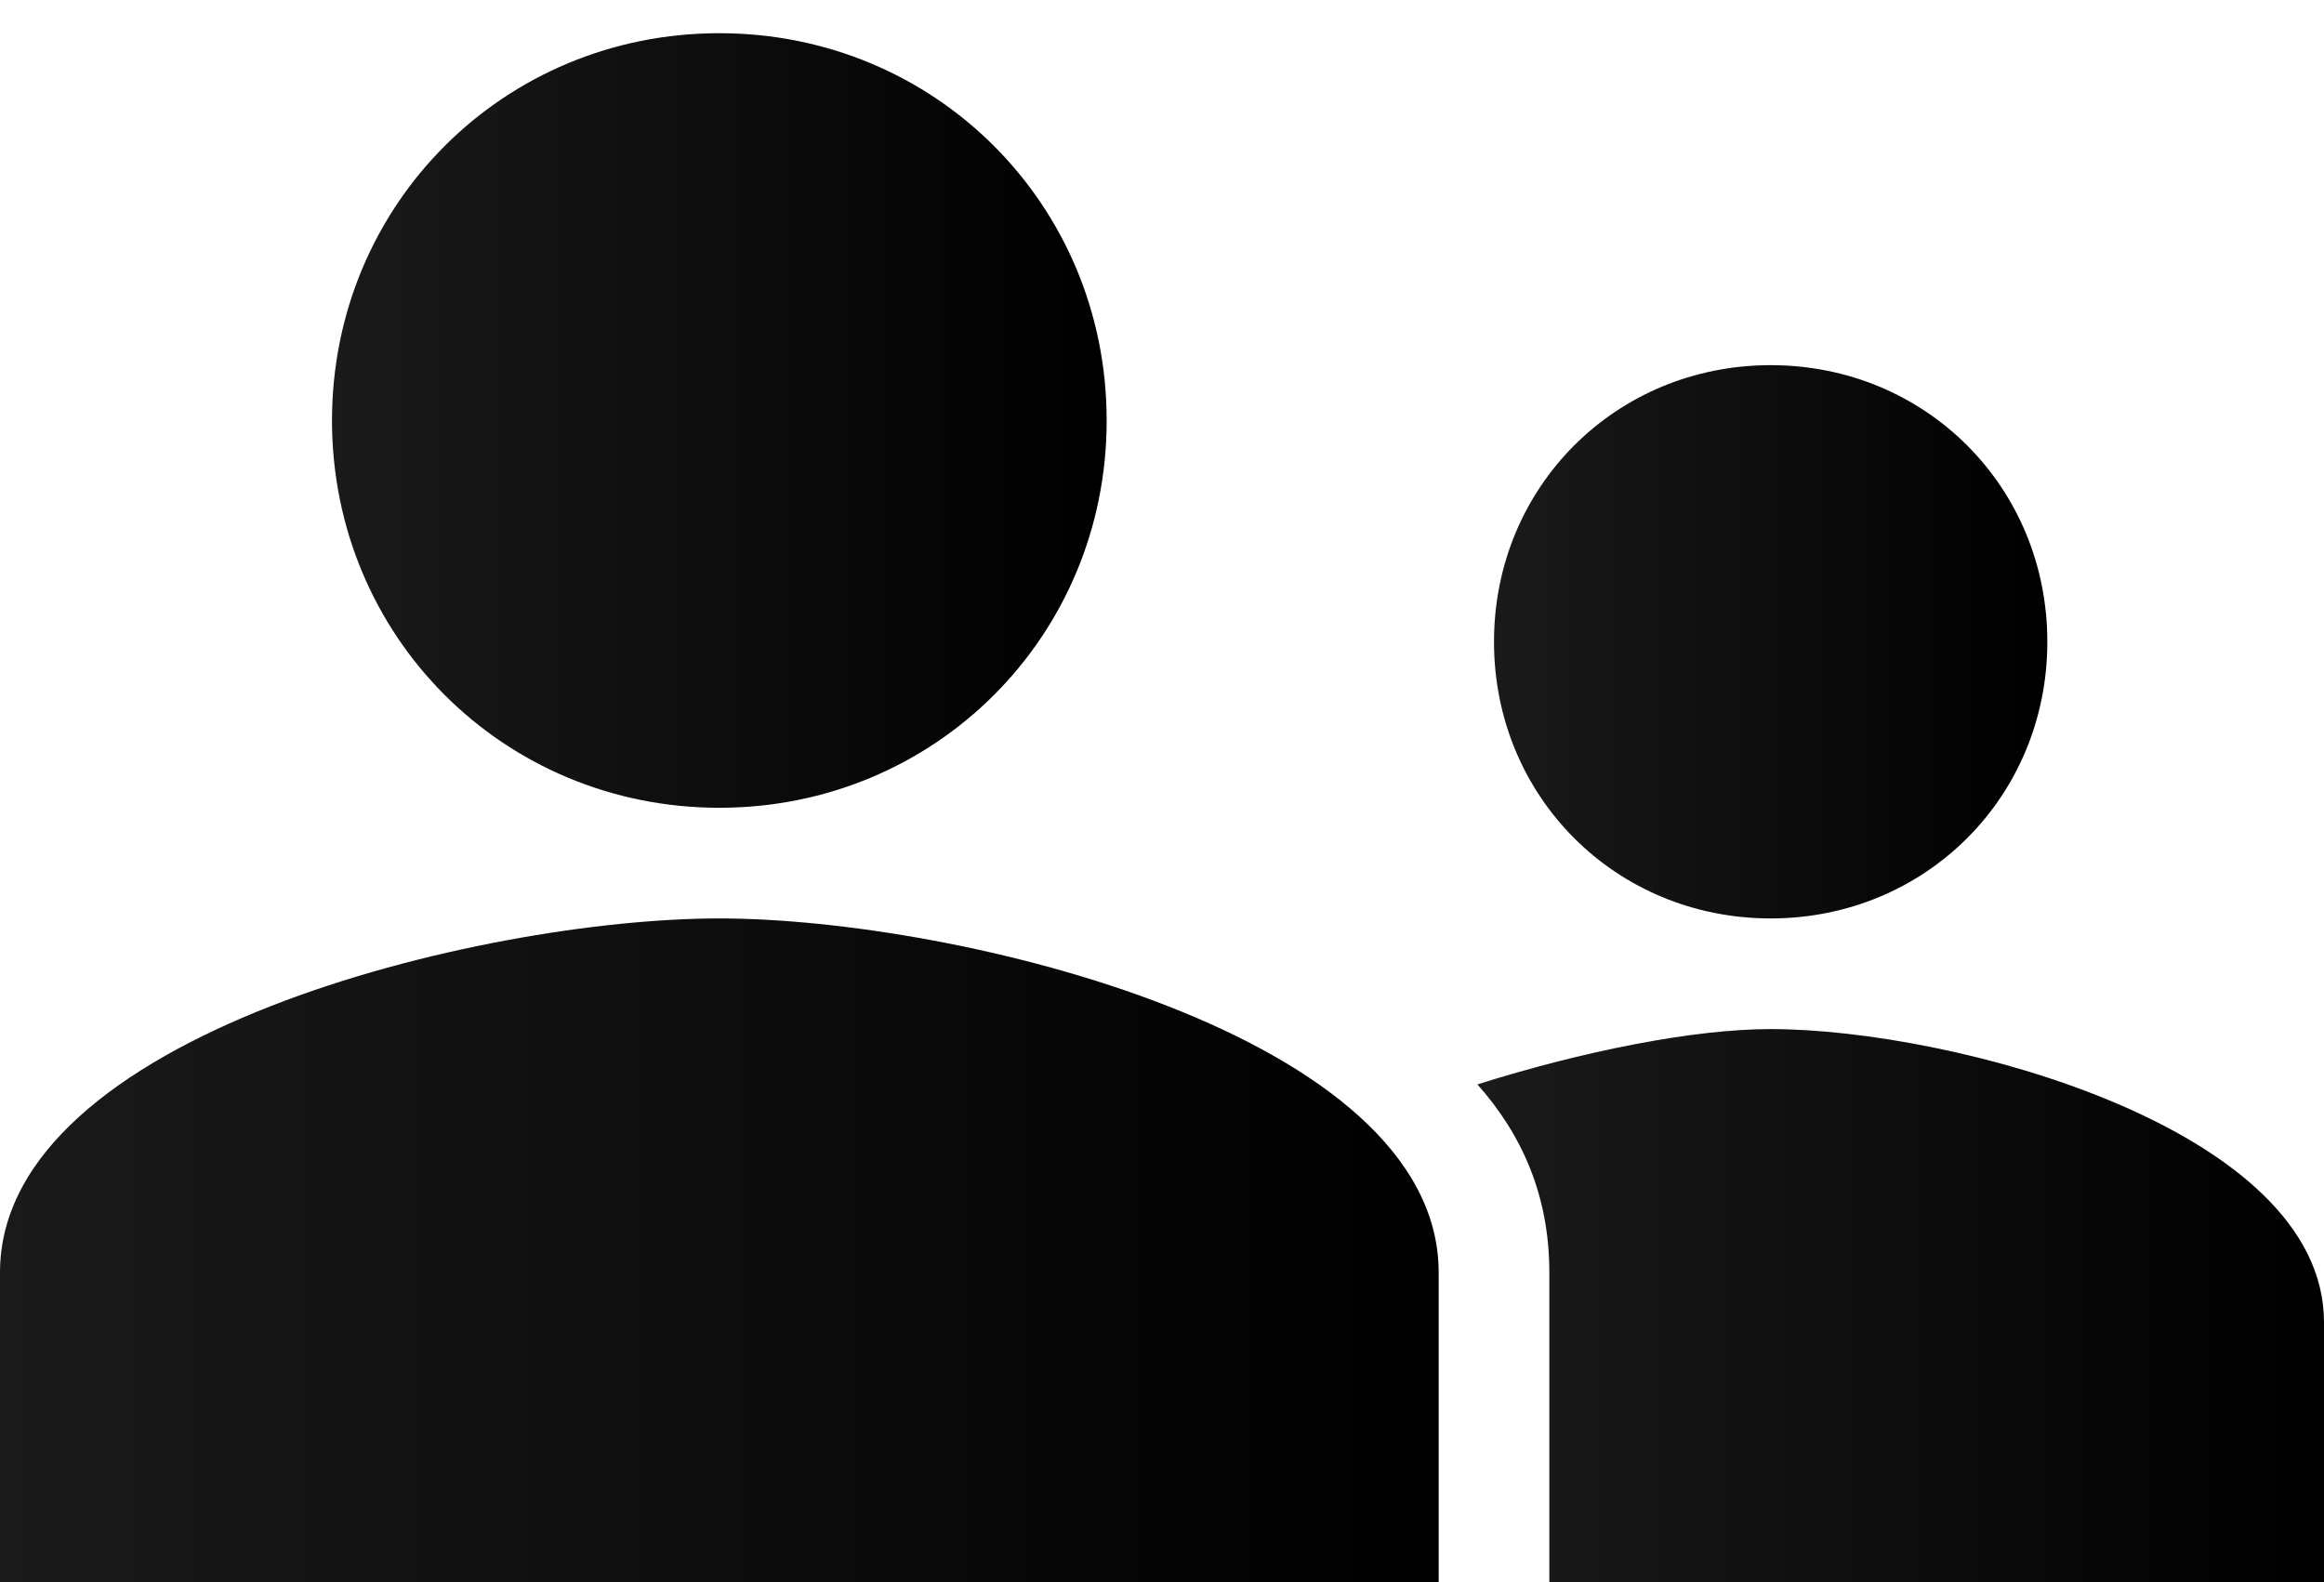 <?xml version="1.0" encoding="utf-8"?>
<!-- Generator: Adobe Illustrator 25.4.1, SVG Export Plug-In . SVG Version: 6.00 Build 0)  -->
<svg version="1.1" id="レイヤー_1" xmlns="http://www.w3.org/2000/svg" xmlns:xlink="http://www.w3.org/1999/xlink" x="0px"
	 y="0px" viewBox="0 0 42 28.6" style="enable-background:new 0 0 42 28.6;" xml:space="preserve">
<style type="text/css">
	.st0{fill:url(#SVGID_1_);}
	.st1{fill:url(#SVGID_00000029027531023289586120000004408993175615046293_);}
	.st2{fill:url(#SVGID_00000091735940631462100810000005489106103979246494_);}
	.st3{fill-rule:evenodd;clip-rule:evenodd;fill:url(#SVGID_00000168098008990827924530000014270744206681643661_);}
</style>
<linearGradient id="SVGID_1_" gradientUnits="userSpaceOnUse" x1="0" y1="22.581" x2="26" y2="22.581">
	<stop  offset="0" style="stop-color:#1A1A1A"/>
	<stop  offset="1" style="stop-color:#000000"/>
</linearGradient>
<path class="st0" d="M0,23c0-4.3,8.7-6.4,13-6.4s13,2.1,13,6.4v5.6H0V23z"/>
<linearGradient id="SVGID_00000056399435091704385560000008429001866375971247_" gradientUnits="userSpaceOnUse" x1="6" y1="7.581" x2="20" y2="7.581">
	<stop  offset="0" style="stop-color:#1A1A1A"/>
	<stop  offset="1" style="stop-color:#000000"/>
</linearGradient>
<path style="fill:url(#SVGID_00000056399435091704385560000008429001866375971247_);" d="M20,7.6c0,3.9-3.1,7-7,7s-7-3.1-7-7
	s3.1-7,7-7S20,3.7,20,7.6z"/>
<linearGradient id="SVGID_00000151534309652788836190000013969896802950983852_" gradientUnits="userSpaceOnUse" x1="27" y1="11.581" x2="37" y2="11.581">
	<stop  offset="0" style="stop-color:#1A1A1A"/>
	<stop  offset="1" style="stop-color:#000000"/>
</linearGradient>
<path style="fill:url(#SVGID_00000151534309652788836190000013969896802950983852_);" d="M37,11.6c0,2.8-2.2,5-5,5s-5-2.2-5-5
	s2.2-5,5-5S37,8.8,37,11.6z"/>
<linearGradient id="SVGID_00000170269647247319709580000013126483039750837634_" gradientUnits="userSpaceOnUse" x1="26.719" y1="23.581" x2="42" y2="23.581">
	<stop  offset="0" style="stop-color:#1A1A1A"/>
	<stop  offset="1" style="stop-color:#000000"/>
</linearGradient>
<path style="fill-rule:evenodd;clip-rule:evenodd;fill:url(#SVGID_00000170269647247319709580000013126483039750837634_);" d="
	M28,28.6V23c0-1.4-0.5-2.5-1.3-3.4c1.9-0.6,3.9-1,5.3-1c3.3,0,10,1.8,10,5.3v4.7H28z"/>
</svg>

